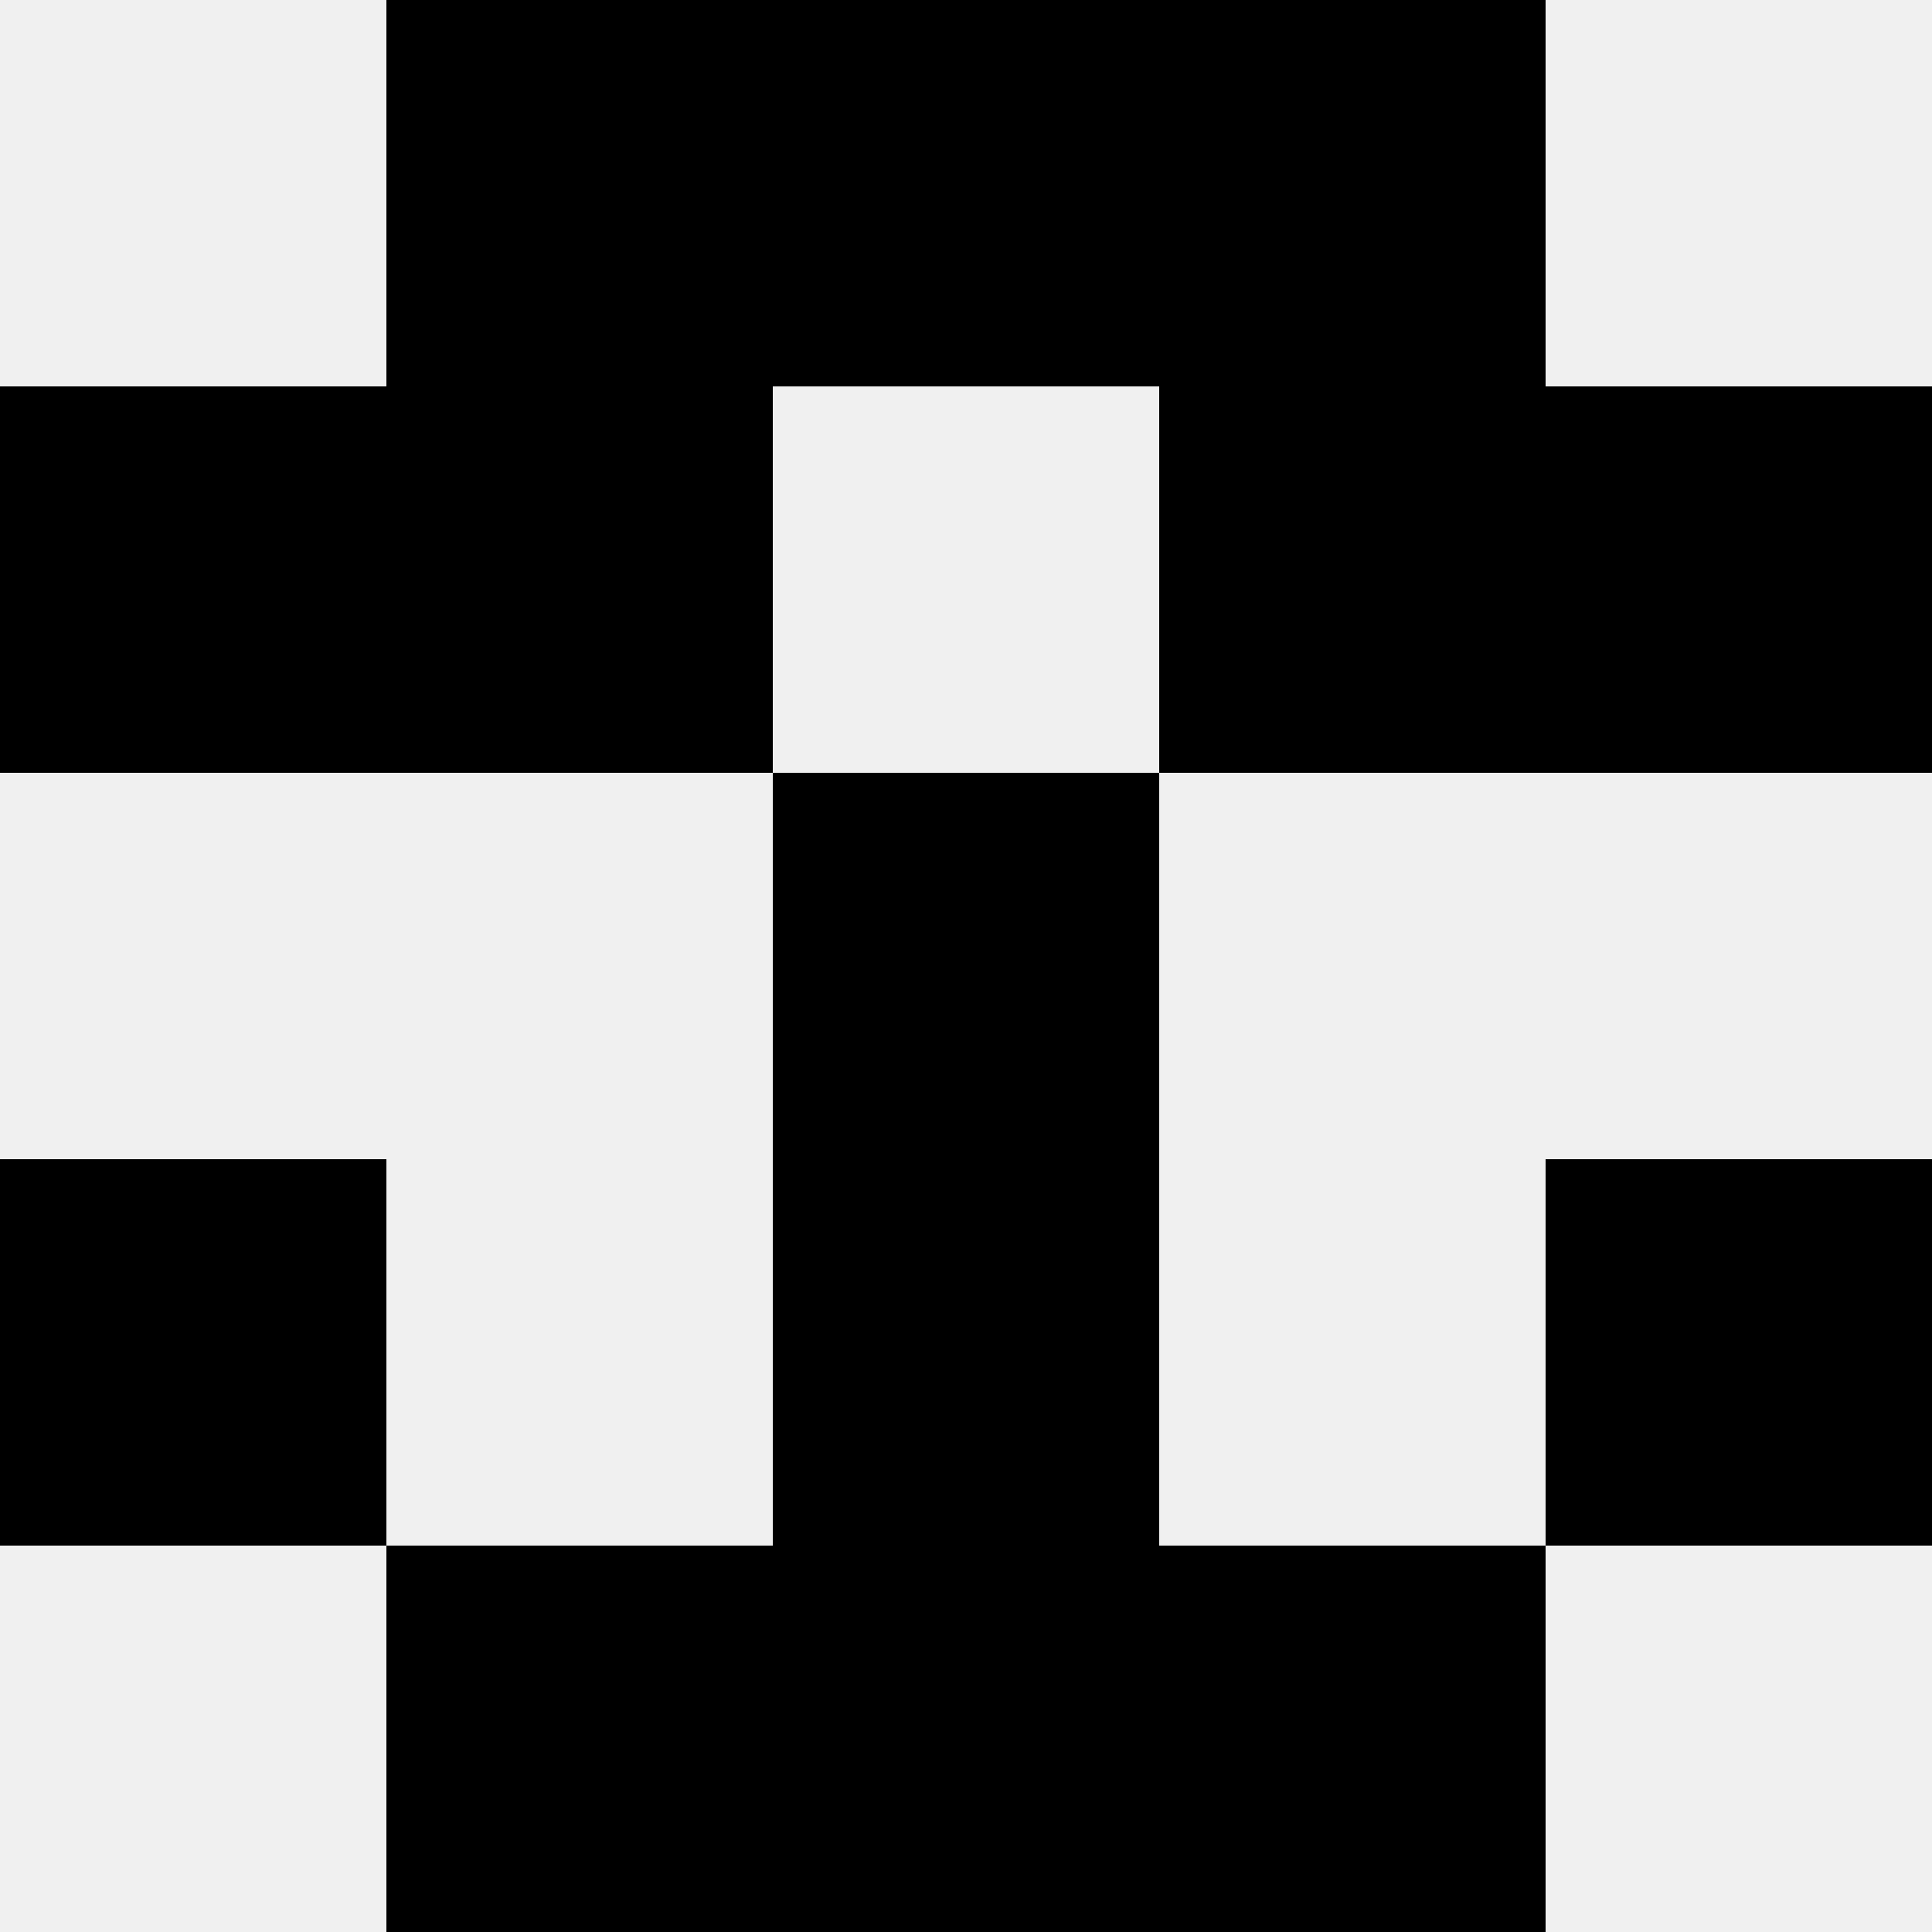 <svg width='80' height='80' xmlns='http://www.w3.org/2000/svg'><rect width='100%' height='100%' fill='#f0f0f0'/><rect x='16' y='0' width='16' height='16' fill='hsl(210, 70%, 50%)' /><rect x='48' y='0' width='16' height='16' fill='hsl(210, 70%, 50%)' /><rect x='32' y='0' width='16' height='16' fill='hsl(210, 70%, 50%)' /><rect x='32' y='0' width='16' height='16' fill='hsl(210, 70%, 50%)' /><rect x='0' y='16' width='16' height='16' fill='hsl(210, 70%, 50%)' /><rect x='64' y='16' width='16' height='16' fill='hsl(210, 70%, 50%)' /><rect x='16' y='16' width='16' height='16' fill='hsl(210, 70%, 50%)' /><rect x='48' y='16' width='16' height='16' fill='hsl(210, 70%, 50%)' /><rect x='32' y='32' width='16' height='16' fill='hsl(210, 70%, 50%)' /><rect x='32' y='32' width='16' height='16' fill='hsl(210, 70%, 50%)' /><rect x='0' y='48' width='16' height='16' fill='hsl(210, 70%, 50%)' /><rect x='64' y='48' width='16' height='16' fill='hsl(210, 70%, 50%)' /><rect x='32' y='48' width='16' height='16' fill='hsl(210, 70%, 50%)' /><rect x='32' y='48' width='16' height='16' fill='hsl(210, 70%, 50%)' /><rect x='16' y='64' width='16' height='16' fill='hsl(210, 70%, 50%)' /><rect x='48' y='64' width='16' height='16' fill='hsl(210, 70%, 50%)' /><rect x='32' y='64' width='16' height='16' fill='hsl(210, 70%, 50%)' /><rect x='32' y='64' width='16' height='16' fill='hsl(210, 70%, 50%)' /></svg>